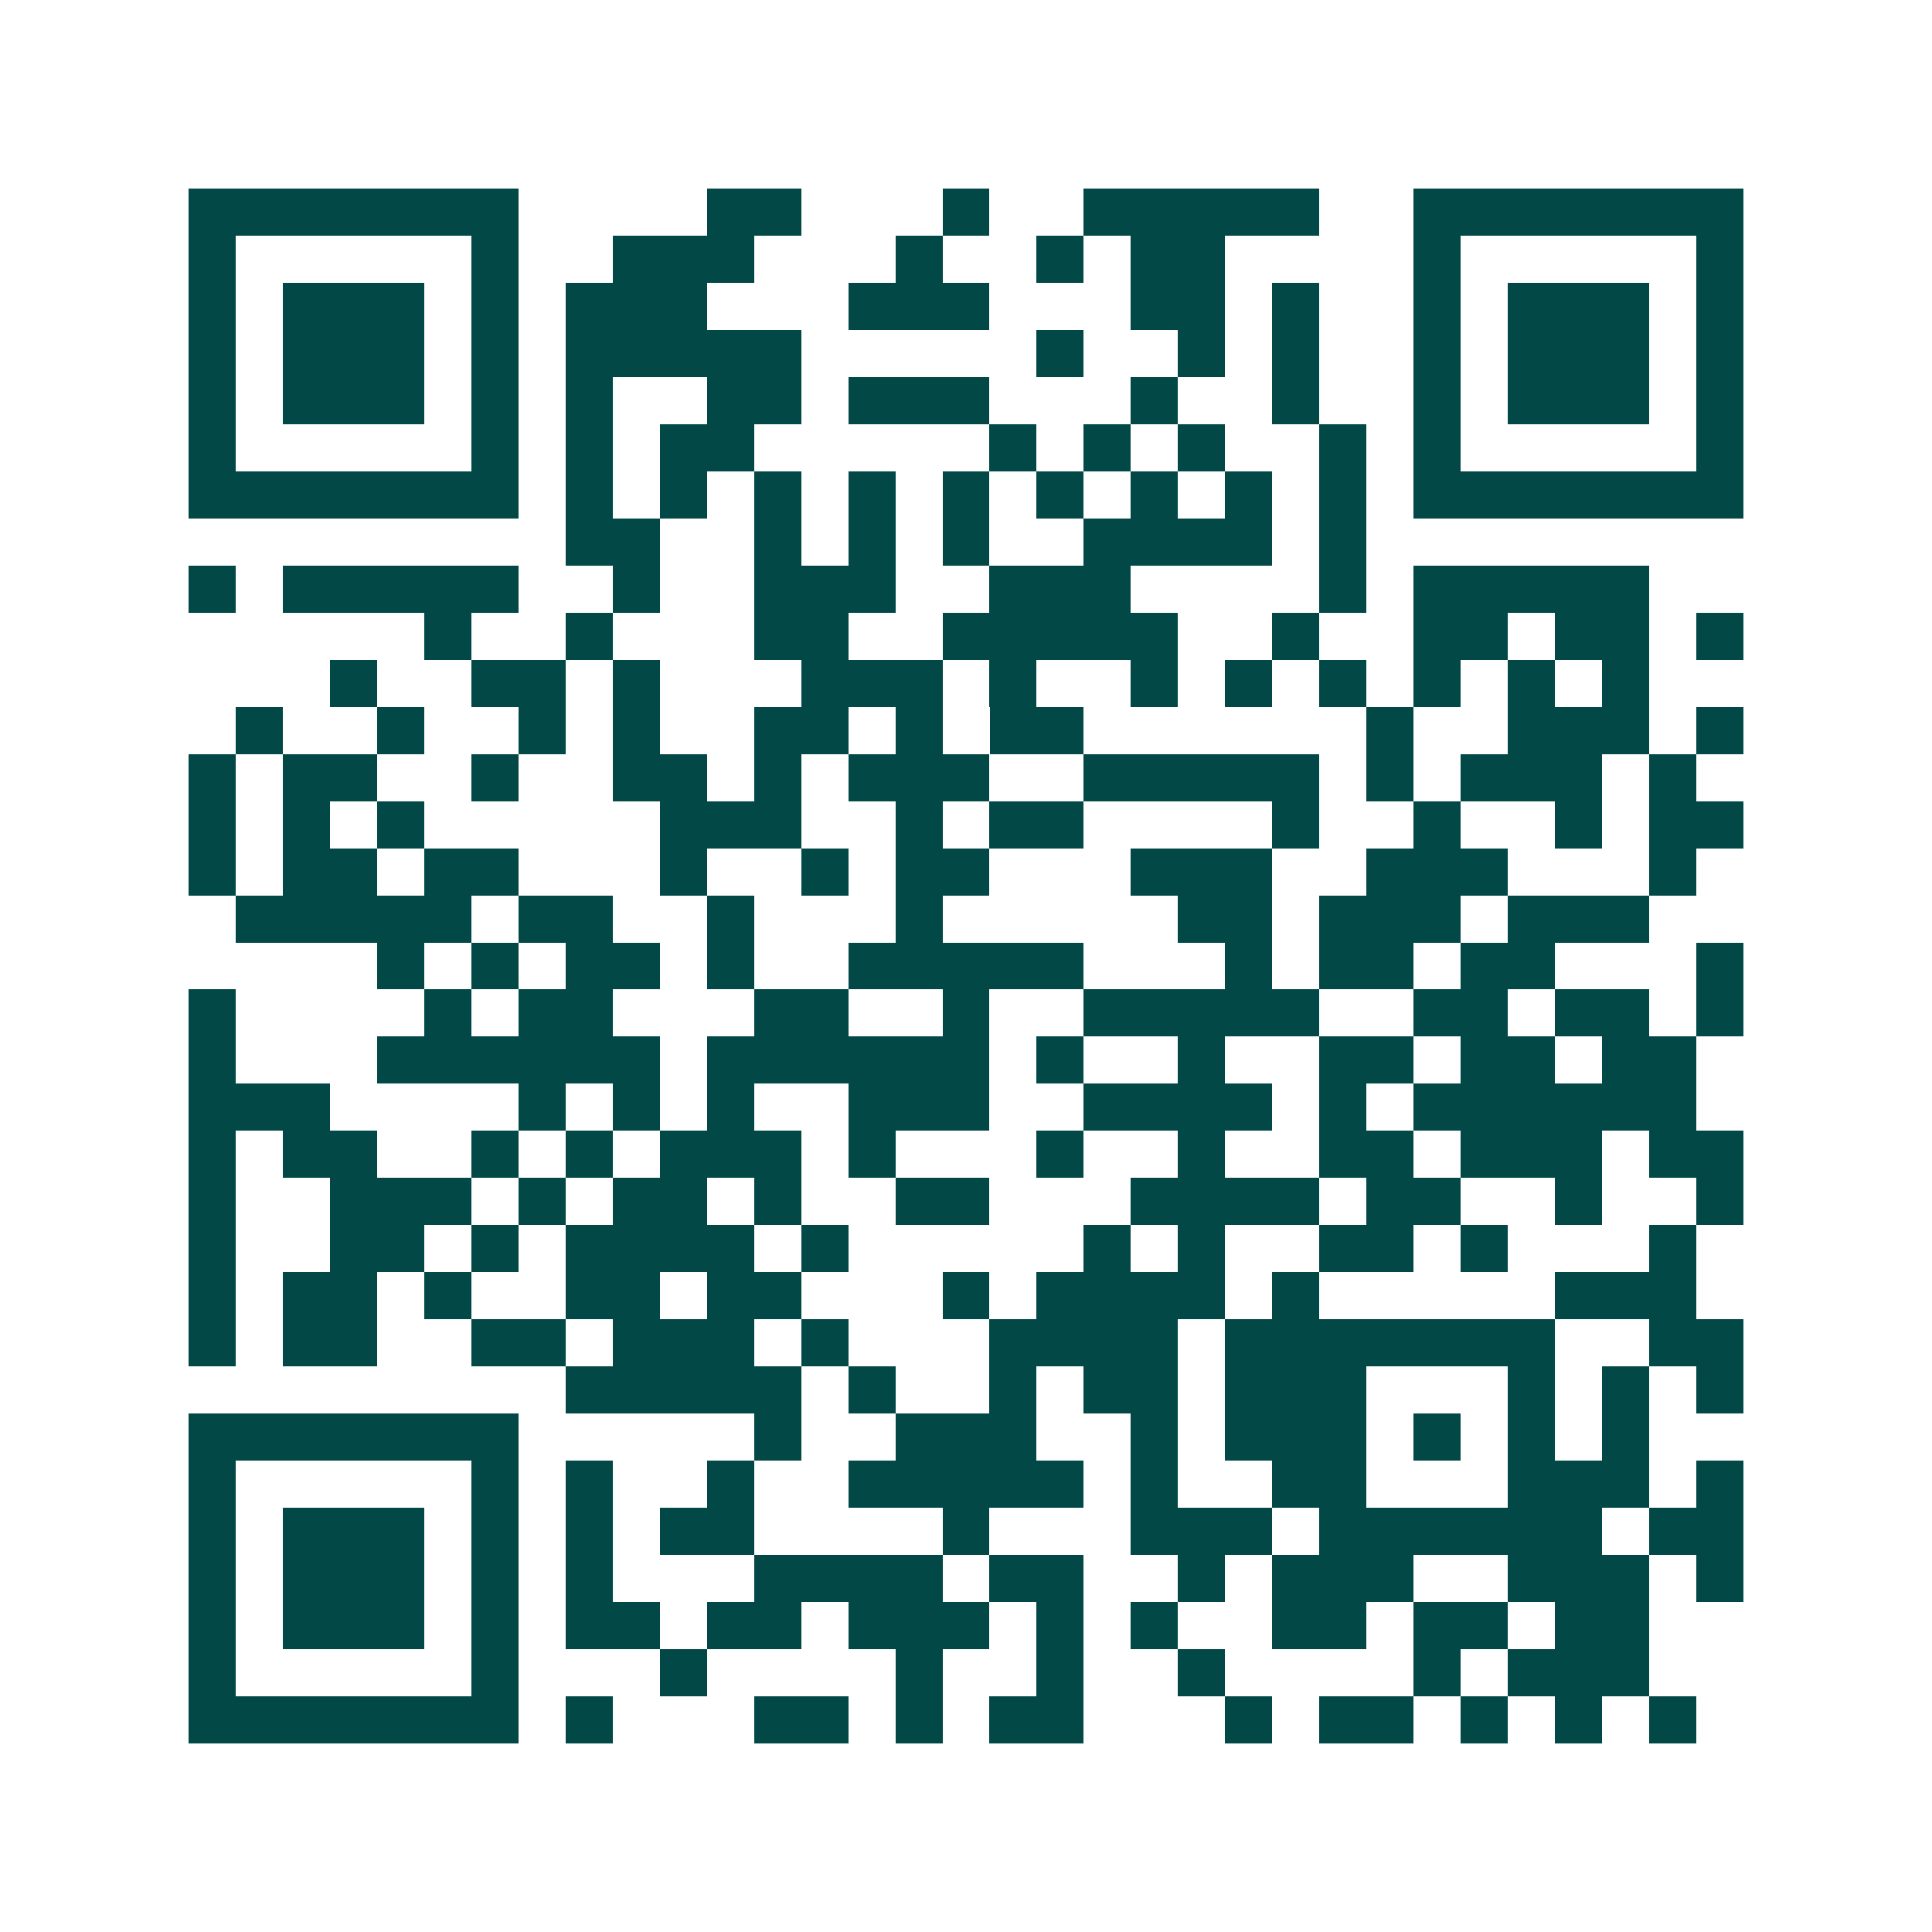 <svg xmlns="http://www.w3.org/2000/svg" width="200" height="200" viewBox="0 0 41 41" shape-rendering="crispEdges"><path fill="#ffffff" d="M0 0h41v41H0z"/><path stroke="#014847" d="M4 4.5h7m4 0h2m3 0h1m2 0h5m2 0h7M4 5.5h1m5 0h1m2 0h3m3 0h1m2 0h1m1 0h2m4 0h1m5 0h1M4 6.5h1m1 0h3m1 0h1m1 0h3m3 0h3m3 0h2m1 0h1m2 0h1m1 0h3m1 0h1M4 7.5h1m1 0h3m1 0h1m1 0h5m5 0h1m2 0h1m1 0h1m2 0h1m1 0h3m1 0h1M4 8.5h1m1 0h3m1 0h1m1 0h1m2 0h2m1 0h3m3 0h1m2 0h1m2 0h1m1 0h3m1 0h1M4 9.5h1m5 0h1m1 0h1m1 0h2m5 0h1m1 0h1m1 0h1m2 0h1m1 0h1m5 0h1M4 10.5h7m1 0h1m1 0h1m1 0h1m1 0h1m1 0h1m1 0h1m1 0h1m1 0h1m1 0h1m1 0h7M12 11.5h2m2 0h1m1 0h1m1 0h1m2 0h4m1 0h1M4 12.5h1m1 0h5m2 0h1m2 0h3m2 0h3m4 0h1m1 0h5M9 13.5h1m2 0h1m3 0h2m2 0h5m2 0h1m2 0h2m1 0h2m1 0h1M7 14.5h1m2 0h2m1 0h1m3 0h3m1 0h1m2 0h1m1 0h1m1 0h1m1 0h1m1 0h1m1 0h1M5 15.5h1m2 0h1m2 0h1m1 0h1m2 0h2m1 0h1m1 0h2m6 0h1m2 0h3m1 0h1M4 16.5h1m1 0h2m2 0h1m2 0h2m1 0h1m1 0h3m2 0h5m1 0h1m1 0h3m1 0h1M4 17.5h1m1 0h1m1 0h1m5 0h3m2 0h1m1 0h2m4 0h1m2 0h1m2 0h1m1 0h2M4 18.5h1m1 0h2m1 0h2m3 0h1m2 0h1m1 0h2m3 0h3m2 0h3m3 0h1M5 19.5h5m1 0h2m2 0h1m3 0h1m5 0h2m1 0h3m1 0h3M8 20.5h1m1 0h1m1 0h2m1 0h1m2 0h5m3 0h1m1 0h2m1 0h2m3 0h1M4 21.5h1m4 0h1m1 0h2m3 0h2m2 0h1m2 0h5m2 0h2m1 0h2m1 0h1M4 22.5h1m3 0h6m1 0h6m1 0h1m2 0h1m2 0h2m1 0h2m1 0h2M4 23.5h3m4 0h1m1 0h1m1 0h1m2 0h3m2 0h4m1 0h1m1 0h6M4 24.5h1m1 0h2m2 0h1m1 0h1m1 0h3m1 0h1m3 0h1m2 0h1m2 0h2m1 0h3m1 0h2M4 25.5h1m2 0h3m1 0h1m1 0h2m1 0h1m2 0h2m3 0h4m1 0h2m2 0h1m2 0h1M4 26.5h1m2 0h2m1 0h1m1 0h4m1 0h1m5 0h1m1 0h1m2 0h2m1 0h1m3 0h1M4 27.5h1m1 0h2m1 0h1m2 0h2m1 0h2m3 0h1m1 0h4m1 0h1m5 0h3M4 28.5h1m1 0h2m2 0h2m1 0h3m1 0h1m3 0h4m1 0h7m2 0h2M12 29.5h5m1 0h1m2 0h1m1 0h2m1 0h3m3 0h1m1 0h1m1 0h1M4 30.5h7m5 0h1m2 0h3m2 0h1m1 0h3m1 0h1m1 0h1m1 0h1M4 31.5h1m5 0h1m1 0h1m2 0h1m2 0h5m1 0h1m2 0h2m3 0h3m1 0h1M4 32.5h1m1 0h3m1 0h1m1 0h1m1 0h2m4 0h1m3 0h3m1 0h6m1 0h2M4 33.5h1m1 0h3m1 0h1m1 0h1m3 0h4m1 0h2m2 0h1m1 0h3m2 0h3m1 0h1M4 34.5h1m1 0h3m1 0h1m1 0h2m1 0h2m1 0h3m1 0h1m1 0h1m2 0h2m1 0h2m1 0h2M4 35.5h1m5 0h1m3 0h1m4 0h1m2 0h1m2 0h1m4 0h1m1 0h3M4 36.5h7m1 0h1m3 0h2m1 0h1m1 0h2m3 0h1m1 0h2m1 0h1m1 0h1m1 0h1"/></svg>
